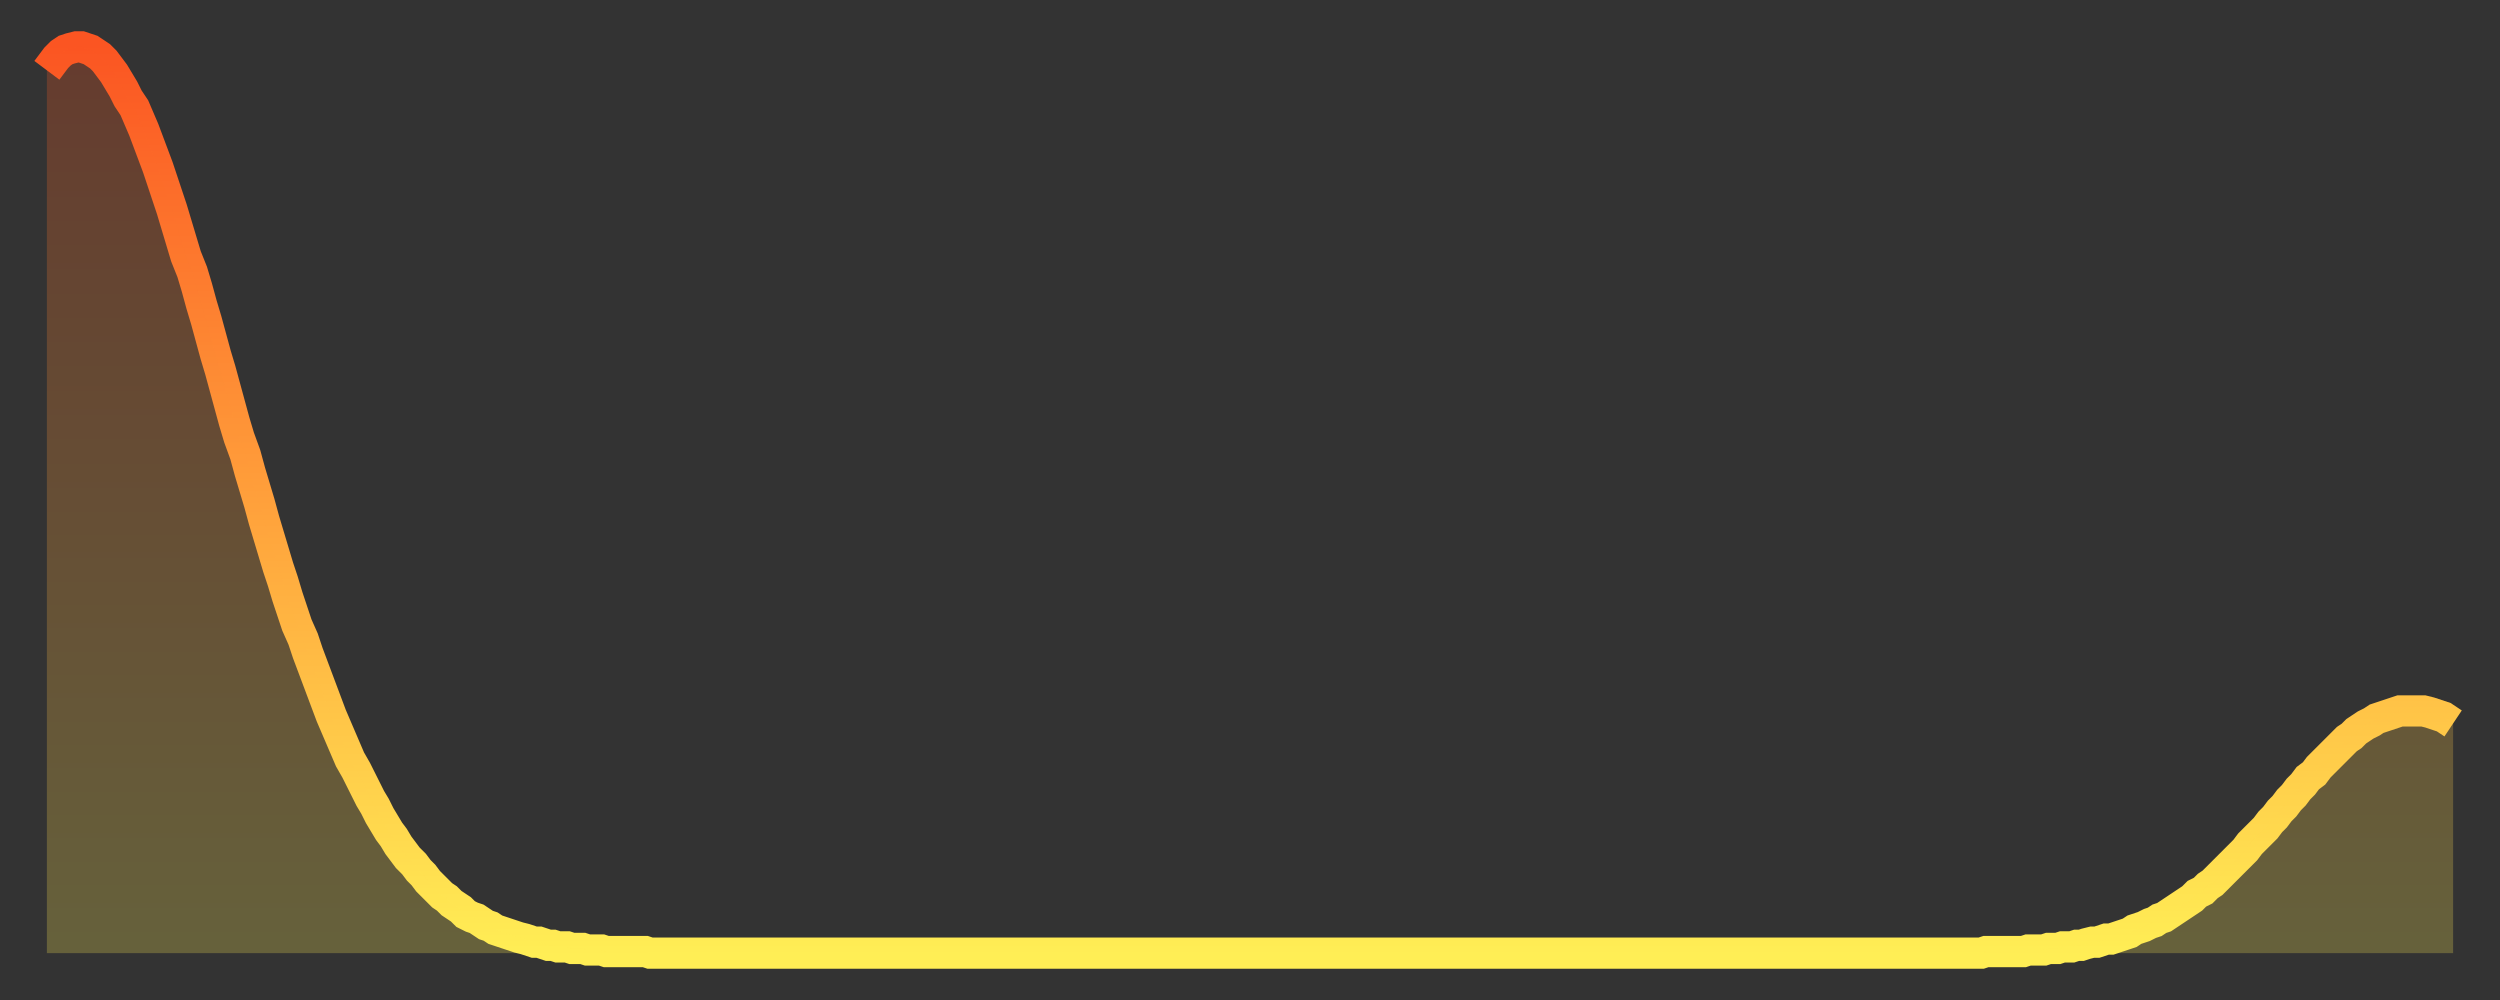 <?xml version="1.0" encoding="utf-8" ?>
<svg baseProfile="full" height="64" version="1.1" width="160" xmlns="http://www.w3.org/2000/svg" xmlns:ev="http://www.w3.org/2001/xml-events" xmlns:xlink="http://www.w3.org/1999/xlink"><rect width="100%" height="100%" fill="#333333" stroke="none"/><defs><linearGradient id="id5610" x1="0" x2="0" y1="0" y2="1"><stop offset="0%" stop-color="#fb5522" /><stop offset="50%" stop-color="#ffa03b" /><stop offset="100%" stop-color="#ffee55" /></linearGradient></defs><g transform="translate(3,3)"><g><path d="M 0.0 1.5 0.3 1.1 0.6 0.7 0.9 0.4 1.2 0.2 1.5 0.1 1.9 0.0 2.2 0.0 2.5 0.1 2.8 0.2 3.1 0.4 3.4 0.6 3.7 0.9 4.0 1.3 4.3 1.7 4.6 2.2 4.9 2.7 5.2 3.3 5.6 3.9 5.9 4.6 6.2 5.3 6.5 6.1 6.8 6.9 7.1 7.7 7.4 8.6 7.7 9.5 8.0 10.4 8.3 11.4 8.6 12.4 8.9 13.4 9.3 14.4 9.6 15.4 9.9 16.5 10.2 17.5 10.5 18.6 10.8 19.7 11.1 20.7 11.4 21.8 11.7 22.9 12.0 24.0 12.3 25.0 12.7 26.1 13.0 27.2 13.3 28.2 13.6 29.2 13.9 30.3 14.2 31.3 14.5 32.3 14.8 33.3 15.1 34.2 15.4 35.2 15.7 36.1 16.0 37.0 16.4 37.9 16.7 38.8 17.0 39.6 17.3 40.4 17.6 41.2 17.9 42.0 18.2 42.8 18.5 43.5 18.8 44.2 19.1 44.9 19.4 45.6 19.8 46.3 20.1 46.9 20.4 47.5 20.7 48.1 21.0 48.6 21.3 49.2 21.6 49.7 21.9 50.2 22.2 50.6 22.5 51.1 22.8 51.5 23.1 51.9 23.5 52.3 23.8 52.7 24.1 53.0 24.4 53.4 24.7 53.7 25.0 54.0 25.3 54.3 25.6 54.5 25.9 54.8 26.2 55.0 26.5 55.2 26.8 55.5 27.2 55.7 27.5 55.8 27.8 56.0 28.1 56.2 28.4 56.3 28.7 56.5 29.0 56.6 29.3 56.7 29.6 56.8 29.9 56.9 30.2 57.0 30.6 57.1 30.9 57.2 31.2 57.3 31.5 57.3 31.8 57.4 32.1 57.5 32.4 57.5 32.7 57.6 33.0 57.6 33.3 57.6 33.6 57.7 33.9 57.7 34.3 57.7 34.6 57.8 34.9 57.8 35.2 57.8 35.5 57.8 35.8 57.9 36.1 57.9 36.4 57.9 36.7 57.9 37.0 57.9 37.3 57.9 37.7 57.9 38.0 57.9 38.3 57.9 38.6 58.0 38.9 58.0 39.2 58.0 39.5 58.0 39.8 58.0 40.1 58.0 40.4 58.0 40.7 58.0 41.0 58.0 41.4 58.0 41.7 58.0 42.0 58.0 42.3 58.0 42.6 58.0 42.9 58.0 43.2 58.0 43.5 58.0 43.8 58.0 44.1 58.0 44.4 58.0 44.7 58.0 45.1 58.0 45.4 58.0 45.7 58.0 46.0 58.0 46.3 58.0 46.6 58.0 46.9 58.0 47.2 58.0 47.5 58.0 47.8 58.0 48.1 58.0 48.5 58.0 48.8 58.0 49.1 58.0 49.4 58.0 49.7 58.0 50.0 58.0 50.3 58.0 50.6 58.0 50.9 58.0 51.2 58.0 51.5 58.0 51.8 58.0 52.2 58.0 52.5 58.0 52.8 58.0 53.1 58.0 53.4 58.0 53.7 58.0 54.0 58.0 54.3 58.0 54.6 58.0 54.9 58.0 55.2 58.0 55.6 58.0 55.9 58.0 56.2 58.0 56.5 58.0 56.8 58.0 57.1 58.0 57.4 58.0 57.7 58.0 58.0 58.0 58.3 58.0 58.6 58.0 58.9 58.0 59.3 58.0 59.6 58.0 59.9 58.0 60.2 58.0 60.5 58.0 60.8 58.0 61.1 58.0 61.4 58.0 61.7 58.0 62.0 58.0 62.3 58.0 62.6 58.0 63.0 58.0 63.3 58.0 63.6 58.0 63.9 58.0 64.2 58.0 64.5 58.0 64.8 58.0 65.1 58.0 65.4 58.0 65.7 58.0 66.0 58.0 66.4 58.0 66.7 58.0 67.0 58.0 67.3 58.0 67.6 58.0 67.9 58.0 68.2 58.0 68.5 58.0 68.8 58.0 69.1 58.0 69.4 58.0 69.7 58.0 70.1 58.0 70.4 58.0 70.7 58.0 71.0 58.0 71.3 58.0 71.6 58.0 71.9 58.0 72.2 58.0 72.5 58.0 72.8 58.0 73.1 58.0 73.5 58.0 73.8 58.0 74.1 58.0 74.4 58.0 74.7 58.0 75.0 58.0 75.3 58.0 75.6 58.0 75.9 58.0 76.2 58.0 76.5 58.0 76.8 58.0 77.2 58.0 77.5 58.0 77.8 58.0 78.1 58.0 78.4 58.0 78.7 58.0 79.0 58.0 79.3 58.0 79.6 58.0 79.9 58.0 80.2 58.0 80.5 58.0 80.9 58.0 81.2 58.0 81.5 58.0 81.8 58.0 82.1 58.0 82.4 58.0 82.7 58.0 83.0 58.0 83.3 58.0 83.6 58.0 83.9 58.0 84.3 58.0 84.6 58.0 84.9 58.0 85.2 58.0 85.5 58.0 85.8 58.0 86.1 58.0 86.4 58.0 86.7 58.0 87.0 58.0 87.3 58.0 87.6 58.0 88.0 58.0 88.3 58.0 88.6 58.0 88.9 58.0 89.2 58.0 89.5 58.0 89.8 58.0 90.1 58.0 90.4 58.0 90.7 58.0 91.0 58.0 91.4 58.0 91.7 58.0 92.0 58.0 92.3 58.0 92.6 58.0 92.9 58.0 93.2 58.0 93.5 58.0 93.8 58.0 94.1 58.0 94.4 58.0 94.7 58.0 95.1 58.0 95.4 58.0 95.7 58.0 96.0 58.0 96.3 58.0 96.6 58.0 96.9 58.0 97.2 58.0 97.5 58.0 97.8 58.0 98.1 58.0 98.4 58.0 98.8 58.0 99.1 58.0 99.4 58.0 99.7 58.0 100.0 58.0 100.3 58.0 100.6 58.0 100.9 58.0 101.2 58.0 101.5 58.0 101.8 58.0 102.2 58.0 102.5 58.0 102.8 58.0 103.1 58.0 103.4 58.0 103.7 58.0 104.0 58.0 104.3 58.0 104.6 58.0 104.9 58.0 105.2 58.0 105.5 58.0 105.9 58.0 106.2 58.0 106.5 58.0 106.8 58.0 107.1 58.0 107.4 58.0 107.7 58.0 108.0 58.0 108.3 58.0 108.6 58.0 108.9 58.0 109.3 58.0 109.6 58.0 109.9 58.0 110.2 58.0 110.5 58.0 110.8 58.0 111.1 58.0 111.4 58.0 111.7 58.0 112.0 58.0 112.3 58.0 112.6 58.0 113.0 58.0 113.3 58.0 113.6 58.0 113.9 58.0 114.2 58.0 114.5 58.0 114.8 58.0 115.1 58.0 115.4 58.0 115.7 58.0 116.0 58.0 116.3 58.0 116.7 58.0 117.0 58.0 117.3 58.0 117.6 58.0 117.9 58.0 118.2 58.0 118.5 58.0 118.8 58.0 119.1 58.0 119.4 58.0 119.7 58.0 120.1 58.0 120.4 58.0 120.7 58.0 121.0 58.0 121.3 58.0 121.6 58.0 121.9 58.0 122.2 58.0 122.5 58.0 122.8 58.0 123.1 58.0 123.4 58.0 123.8 58.0 124.1 57.9 124.4 57.9 124.7 57.9 125.0 57.9 125.3 57.9 125.6 57.9 125.9 57.9 126.2 57.9 126.5 57.9 126.8 57.8 127.2 57.8 127.5 57.8 127.8 57.8 128.1 57.7 128.4 57.7 128.7 57.7 129.0 57.6 129.3 57.6 129.6 57.6 129.9 57.5 130.2 57.5 130.5 57.4 130.9 57.3 131.2 57.3 131.5 57.2 131.8 57.1 132.1 57.1 132.4 57.0 132.7 56.9 133.0 56.8 133.3 56.7 133.6 56.5 133.9 56.4 134.2 56.3 134.6 56.1 134.9 56.0 135.2 55.8 135.5 55.7 135.8 55.5 136.1 55.3 136.4 55.1 136.7 54.9 137.0 54.7 137.3 54.5 137.6 54.2 138.0 54.0 138.3 53.7 138.6 53.5 138.9 53.2 139.2 52.9 139.5 52.6 139.8 52.3 140.1 52.0 140.4 51.7 140.7 51.4 141.0 51.0 141.3 50.7 141.7 50.3 142.0 50.0 142.3 49.6 142.6 49.3 142.9 48.9 143.2 48.6 143.5 48.2 143.8 47.9 144.1 47.5 144.4 47.2 144.7 46.8 145.1 46.5 145.4 46.1 145.7 45.8 146.0 45.5 146.3 45.2 146.6 44.9 146.9 44.6 147.2 44.3 147.5 44.1 147.8 43.8 148.1 43.6 148.4 43.4 148.8 43.2 149.1 43.0 149.4 42.9 149.7 42.8 150.0 42.7 150.3 42.6 150.6 42.5 150.9 42.5 151.2 42.5 151.5 42.5 151.8 42.5 152.1 42.5 152.5 42.6 152.8 42.7 153.1 42.8 153.4 42.9 153.7 43.1 154.0 43.3" fill="none" id="graph-curve" opacity="1" stroke="url(#id5610)" stroke-width="2" /><path d="M 0 58 L 0.0 1.5 0.3 1.1 0.6 0.7 0.9 0.4 1.2 0.2 1.5 0.1 1.9 0.0 2.2 0.0 2.5 0.1 2.8 0.2 3.1 0.4 3.4 0.6 3.7 0.9 4.0 1.3 4.3 1.7 4.6 2.2 4.9 2.7 5.2 3.3 5.6 3.9 5.9 4.6 6.2 5.3 6.5 6.1 6.8 6.9 7.1 7.7 7.4 8.6 7.7 9.5 8.0 10.4 8.3 11.4 8.6 12.4 8.9 13.4 9.3 14.4 9.6 15.4 9.9 16.5 10.2 17.5 10.5 18.6 10.8 19.7 11.1 20.7 11.4 21.8 11.7 22.9 12.0 24.0 12.3 25.0 12.7 26.1 13.0 27.2 13.3 28.2 13.6 29.2 13.9 30.3 14.2 31.3 14.5 32.3 14.8 33.3 15.1 34.2 15.4 35.2 15.7 36.1 16.0 37.0 16.4 37.9 16.7 38.8 17.0 39.6 17.3 40.4 17.6 41.2 17.9 42.0 18.2 42.8 18.5 43.5 18.8 44.2 19.1 44.9 19.4 45.6 19.8 46.3 20.1 46.9 20.4 47.5 20.7 48.1 21.0 48.6 21.3 49.2 21.6 49.7 21.9 50.2 22.2 50.6 22.5 51.1 22.8 51.5 23.1 51.9 23.5 52.3 23.8 52.7 24.1 53.0 24.4 53.4 24.7 53.7 25.0 54.0 25.3 54.3 25.6 54.5 25.9 54.8 26.2 55.0 26.5 55.2 26.8 55.5 27.2 55.7 27.5 55.8 27.8 56.0 28.1 56.2 28.4 56.3 28.7 56.5 29.0 56.6 29.3 56.7 29.6 56.8 29.9 56.9 30.2 57.0 30.6 57.1 30.9 57.2 31.2 57.3 31.5 57.3 31.8 57.4 32.1 57.5 32.4 57.5 32.7 57.6 33.0 57.6 33.3 57.6 33.6 57.7 33.9 57.7 34.3 57.7 34.6 57.8 34.9 57.8 35.2 57.8 35.5 57.8 35.8 57.9 36.1 57.9 36.4 57.9 36.7 57.9 37.0 57.9 37.3 57.9 37.7 57.9 38.0 57.9 38.3 57.9 38.6 58.0 38.9 58.0 39.2 58.0 39.5 58.0 39.8 58.0 40.1 58.0 40.4 58.0 40.7 58.0 41.0 58.0 41.4 58.0 41.7 58.0 42.0 58.0 42.3 58.0 42.6 58.0 42.9 58.0 43.2 58.0 43.5 58.0 43.8 58.0 44.1 58.0 44.4 58.0 44.7 58.0 45.1 58.0 45.4 58.0 45.7 58.0 46.0 58.0 46.3 58.0 46.6 58.0 46.9 58.0 47.2 58.0 47.5 58.0 47.8 58.0 48.1 58.0 48.5 58.0 48.8 58.0 49.1 58.0 49.4 58.0 49.7 58.0 50.0 58.0 50.3 58.0 50.6 58.0 50.9 58.0 51.2 58.0 51.5 58.0 51.8 58.0 52.2 58.0 52.5 58.0 52.8 58.0 53.1 58.0 53.4 58.0 53.7 58.0 54.0 58.0 54.3 58.0 54.6 58.0 54.9 58.0 55.2 58.0 55.6 58.0 55.9 58.0 56.2 58.0 56.5 58.0 56.8 58.0 57.1 58.0 57.4 58.0 57.7 58.0 58.0 58.0 58.3 58.0 58.6 58.0 58.9 58.0 59.3 58.0 59.6 58.0 59.9 58.0 60.2 58.0 60.5 58.0 60.8 58.0 61.1 58.0 61.4 58.0 61.7 58.0 62.0 58.0 62.3 58.0 62.6 58.0 63.0 58.0 63.3 58.0 63.6 58.0 63.9 58.0 64.2 58.0 64.5 58.0 64.8 58.0 65.1 58.0 65.4 58.0 65.7 58.0 66.0 58.0 66.4 58.0 66.7 58.0 67.0 58.0 67.3 58.0 67.6 58.0 67.9 58.0 68.2 58.0 68.5 58.0 68.8 58.0 69.1 58.0 69.4 58.0 69.7 58.0 70.1 58.0 70.4 58.0 70.7 58.0 71.0 58.0 71.3 58.0 71.6 58.0 71.9 58.0 72.2 58.0 72.5 58.0 72.8 58.0 73.1 58.0 73.5 58.0 73.8 58.0 74.1 58.0 74.4 58.0 74.7 58.0 75.0 58.0 75.3 58.0 75.6 58.0 75.9 58.0 76.2 58.0 76.5 58.0 76.8 58.0 77.2 58.0 77.5 58.0 77.8 58.0 78.1 58.0 78.4 58.0 78.7 58.0 79.0 58.0 79.3 58.0 79.6 58.0 79.9 58.0 80.2 58.0 80.5 58.0 80.9 58.0 81.2 58.0 81.5 58.0 81.8 58.0 82.1 58.0 82.4 58.0 82.7 58.0 83.0 58.0 83.3 58.0 83.6 58.0 83.9 58.0 84.3 58.0 84.6 58.0 84.9 58.0 85.2 58.0 85.5 58.0 85.8 58.0 86.1 58.0 86.4 58.0 86.7 58.0 87.0 58.0 87.3 58.0 87.6 58.0 88.0 58.0 88.3 58.0 88.6 58.0 88.9 58.0 89.2 58.0 89.5 58.0 89.8 58.0 90.1 58.0 90.4 58.0 90.7 58.0 91.0 58.0 91.4 58.0 91.7 58.0 92.0 58.0 92.3 58.0 92.6 58.0 92.9 58.0 93.2 58.0 93.5 58.0 93.8 58.0 94.1 58.0 94.4 58.0 94.7 58.0 95.1 58.0 95.4 58.0 95.7 58.0 96.0 58.0 96.3 58.0 96.6 58.0 96.9 58.0 97.2 58.0 97.5 58.0 97.8 58.0 98.1 58.0 98.4 58.0 98.8 58.0 99.1 58.0 99.4 58.0 99.7 58.0 100.0 58.0 100.3 58.0 100.6 58.0 100.9 58.0 101.2 58.0 101.5 58.0 101.8 58.0 102.2 58.0 102.5 58.0 102.8 58.0 103.1 58.0 103.4 58.0 103.7 58.0 104.0 58.0 104.3 58.0 104.6 58.0 104.9 58.0 105.2 58.0 105.5 58.0 105.9 58.0 106.2 58.0 106.5 58.0 106.8 58.0 107.1 58.0 107.4 58.0 107.7 58.0 108.0 58.0 108.3 58.0 108.6 58.0 108.9 58.0 109.3 58.0 109.6 58.0 109.9 58.0 110.2 58.0 110.5 58.0 110.8 58.0 111.1 58.0 111.4 58.0 111.7 58.0 112.0 58.0 112.3 58.0 112.6 58.0 113.0 58.0 113.3 58.0 113.6 58.0 113.9 58.0 114.2 58.0 114.5 58.0 114.8 58.0 115.1 58.0 115.4 58.0 115.7 58.0 116.0 58.0 116.3 58.0 116.7 58.0 117.0 58.0 117.3 58.0 117.6 58.0 117.9 58.0 118.2 58.0 118.5 58.0 118.8 58.0 119.1 58.0 119.4 58.0 119.7 58.0 120.1 58.0 120.4 58.0 120.7 58.0 121.0 58.0 121.3 58.0 121.6 58.0 121.9 58.0 122.2 58.0 122.5 58.0 122.8 58.0 123.1 58.0 123.4 58.0 123.8 58.0 124.1 57.9 124.4 57.9 124.7 57.9 125.0 57.9 125.3 57.9 125.6 57.9 125.9 57.9 126.2 57.9 126.5 57.9 126.8 57.8 127.2 57.8 127.5 57.8 127.8 57.8 128.1 57.7 128.4 57.7 128.7 57.7 129.0 57.6 129.3 57.6 129.6 57.6 129.9 57.5 130.2 57.5 130.5 57.4 130.9 57.3 131.2 57.3 131.5 57.2 131.8 57.1 132.1 57.1 132.4 57.0 132.7 56.9 133.0 56.8 133.3 56.7 133.6 56.5 133.9 56.4 134.2 56.3 134.6 56.1 134.9 56.0 135.2 55.8 135.5 55.7 135.8 55.5 136.1 55.3 136.4 55.1 136.7 54.9 137.0 54.7 137.3 54.5 137.6 54.2 138.0 54.0 138.3 53.7 138.6 53.5 138.9 53.2 139.2 52.9 139.5 52.6 139.8 52.3 140.1 52.0 140.4 51.7 140.7 51.4 141.0 51.0 141.3 50.7 141.7 50.3 142.0 50.0 142.3 49.6 142.6 49.3 142.9 48.9 143.2 48.6 143.5 48.2 143.8 47.9 144.1 47.5 144.4 47.2 144.7 46.8 145.1 46.5 145.4 46.1 145.7 45.8 146.0 45.5 146.3 45.2 146.6 44.9 146.9 44.6 147.2 44.3 147.5 44.1 147.8 43.8 148.1 43.6 148.4 43.4 148.8 43.2 149.1 43.0 149.4 42.9 149.7 42.8 150.0 42.7 150.3 42.6 150.6 42.5 150.9 42.5 151.2 42.5 151.5 42.5 151.8 42.5 152.1 42.5 152.5 42.6 152.8 42.7 153.1 42.8 153.4 42.9 153.7 43.1 154.0 43.3 154 58" fill="url(#id5610)" fill-opacity=".25" id="graph-shadow" /></g></g></svg>